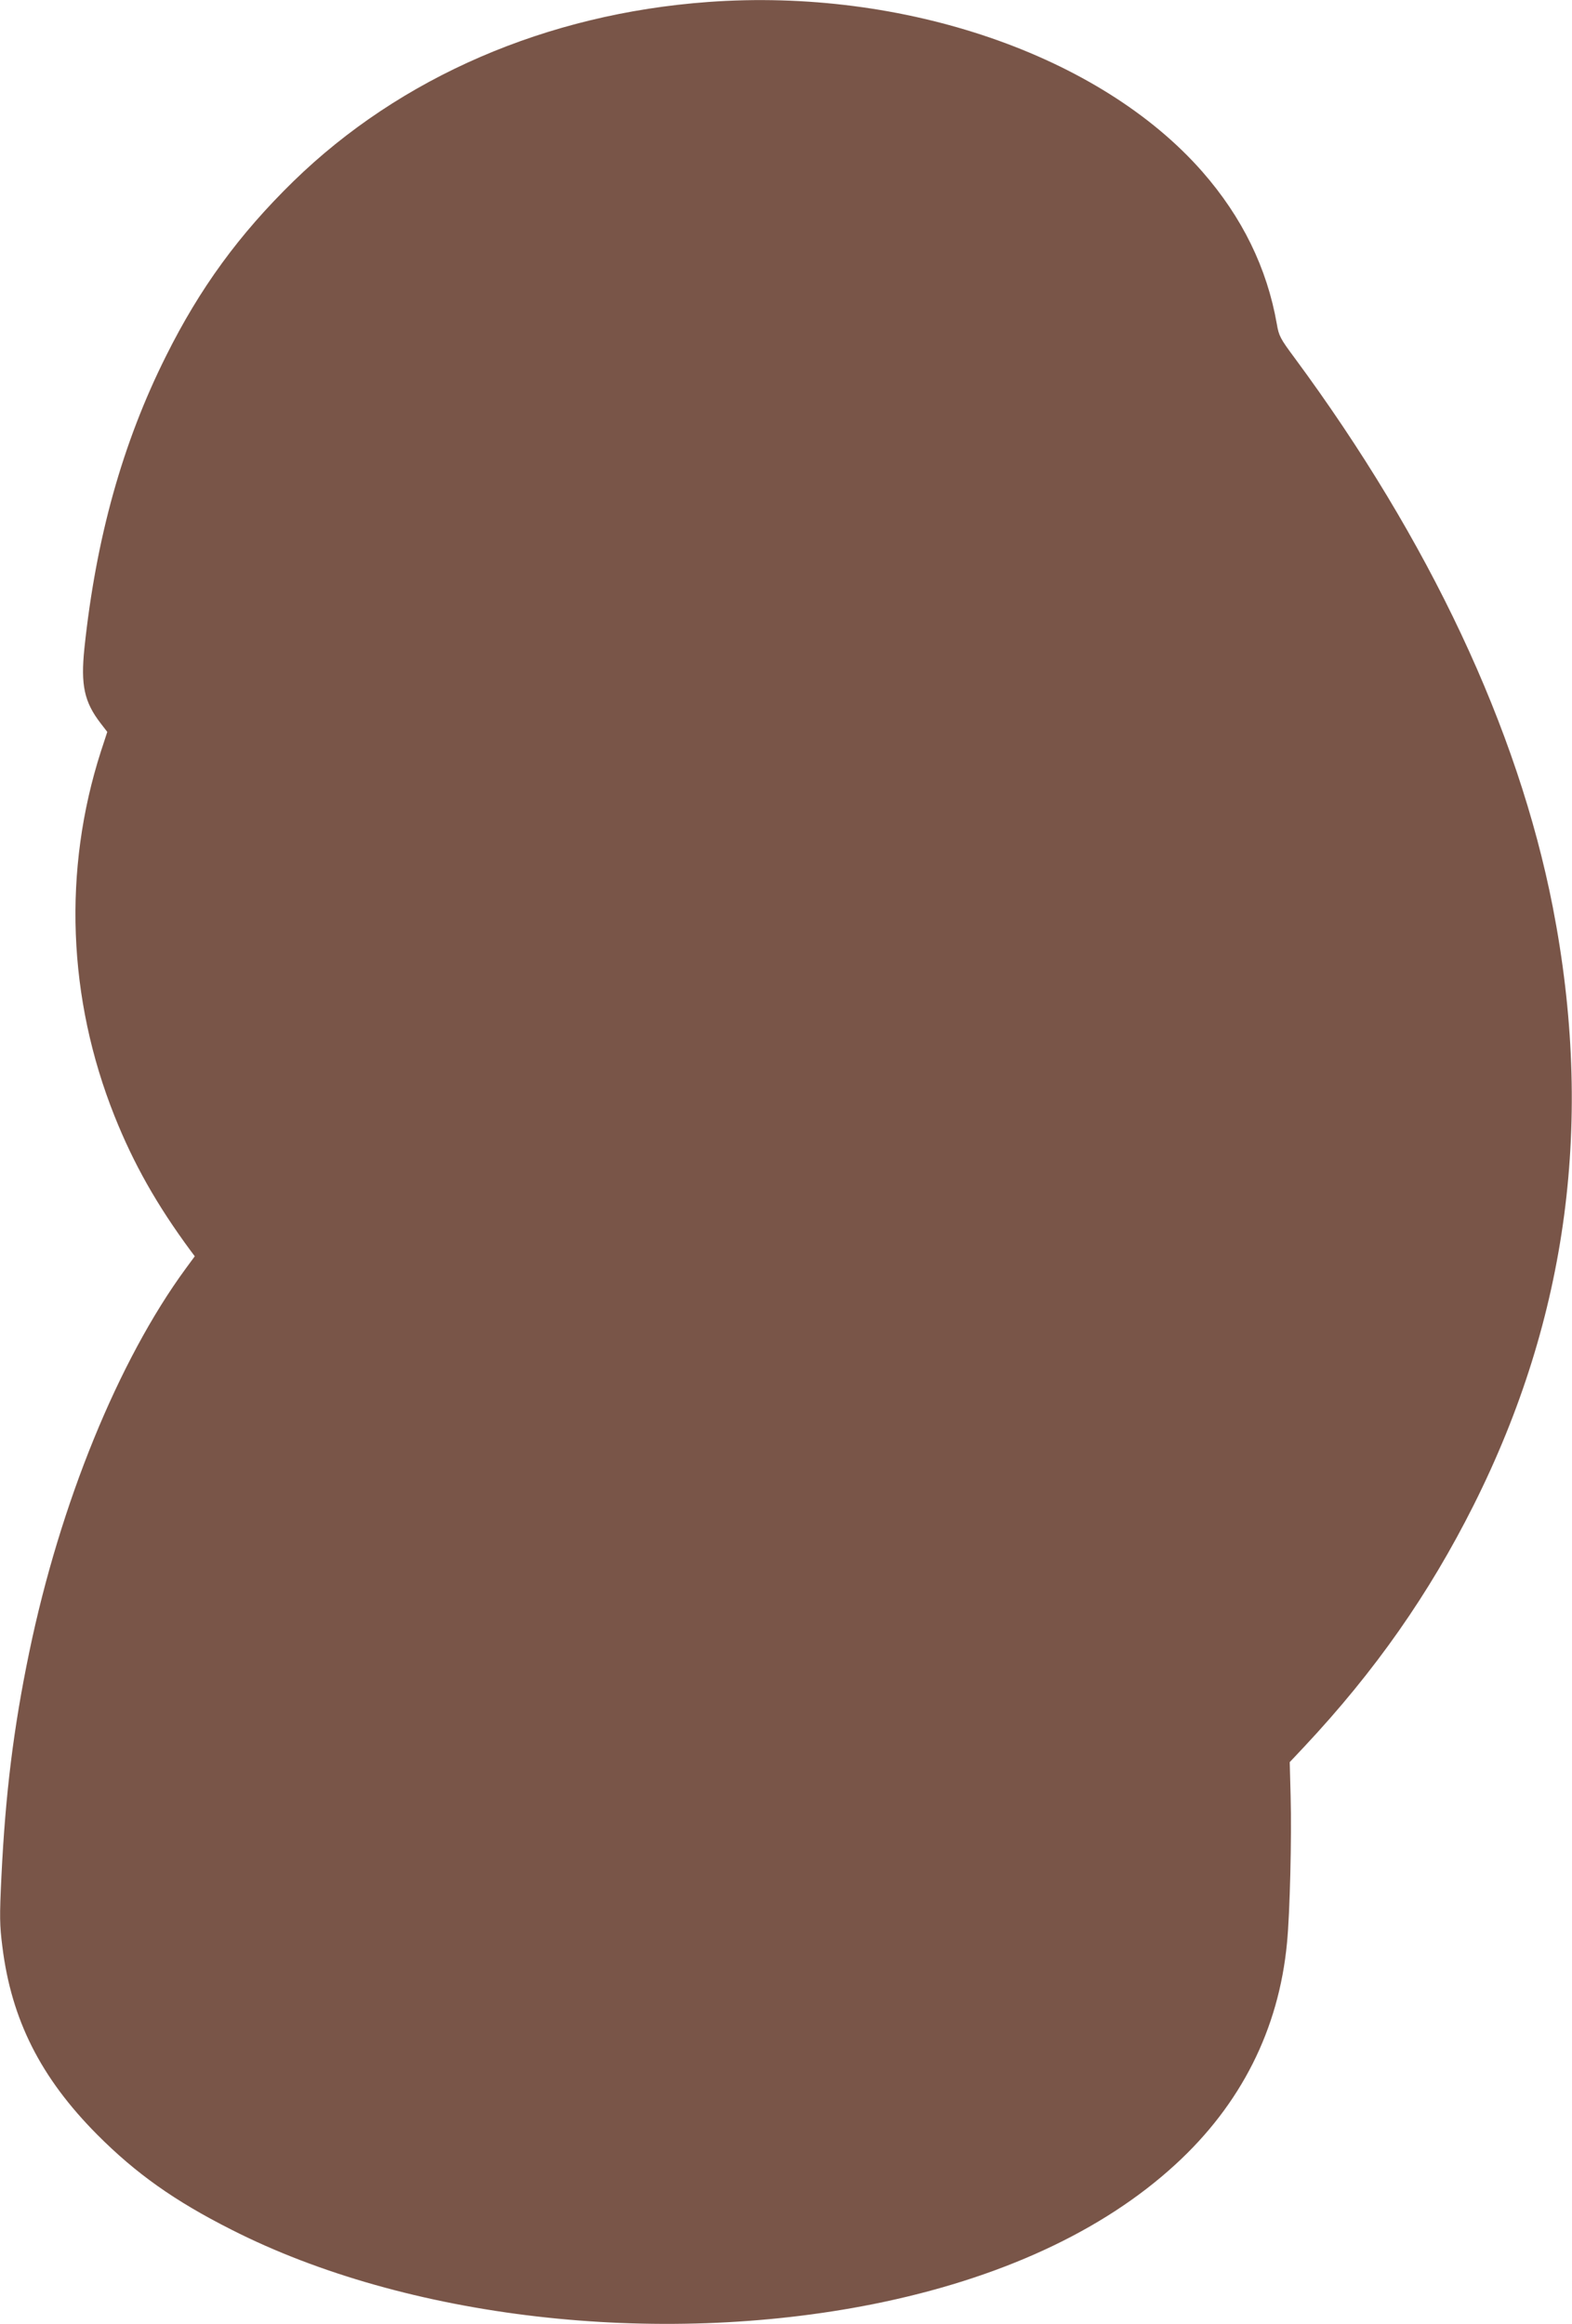 <?xml version="1.0" standalone="no"?>
<!DOCTYPE svg PUBLIC "-//W3C//DTD SVG 20010904//EN"
 "http://www.w3.org/TR/2001/REC-SVG-20010904/DTD/svg10.dtd">
<svg version="1.0" xmlns="http://www.w3.org/2000/svg"
 width="866pt" height="1280pt" viewBox="0 0 866 1280"
 preserveAspectRatio="xMidYMid meet">
<g transform="translate(0,1280) scale(0.1,-0.1)"
fill="#795548" stroke="none">
<path d="M3900 12789 c-889 -65 -1694 -413 -2284 -988 -299 -292 -515 -588
-701 -961 -240 -479 -386 -1003 -450 -1610 -21 -203 -1 -296 89 -413 l37 -48
-35 -107 c-210 -653 -184 -1360 75 -2009 105 -263 233 -489 418 -740 l24 -32
-50 -68 c-371 -506 -692 -1293 -862 -2113 -87 -419 -131 -781 -153 -1231 -11
-227 -10 -272 5 -390 50 -403 211 -722 522 -1035 214 -215 427 -366 740 -524
962 -489 2340 -648 3535 -410 695 139 1264 401 1664 768 362 331 571 745 616
1222 16 163 26 581 20 805 l-5 190 80 85 c391 417 688 842 933 1330 521 1038
664 2125 436 3295 -192 981 -679 2018 -1423 3025 -78 105 -86 120 -97 185 -54
309 -191 589 -411 840 -564 642 -1644 1013 -2723 934z"/>
</g>
</svg>
